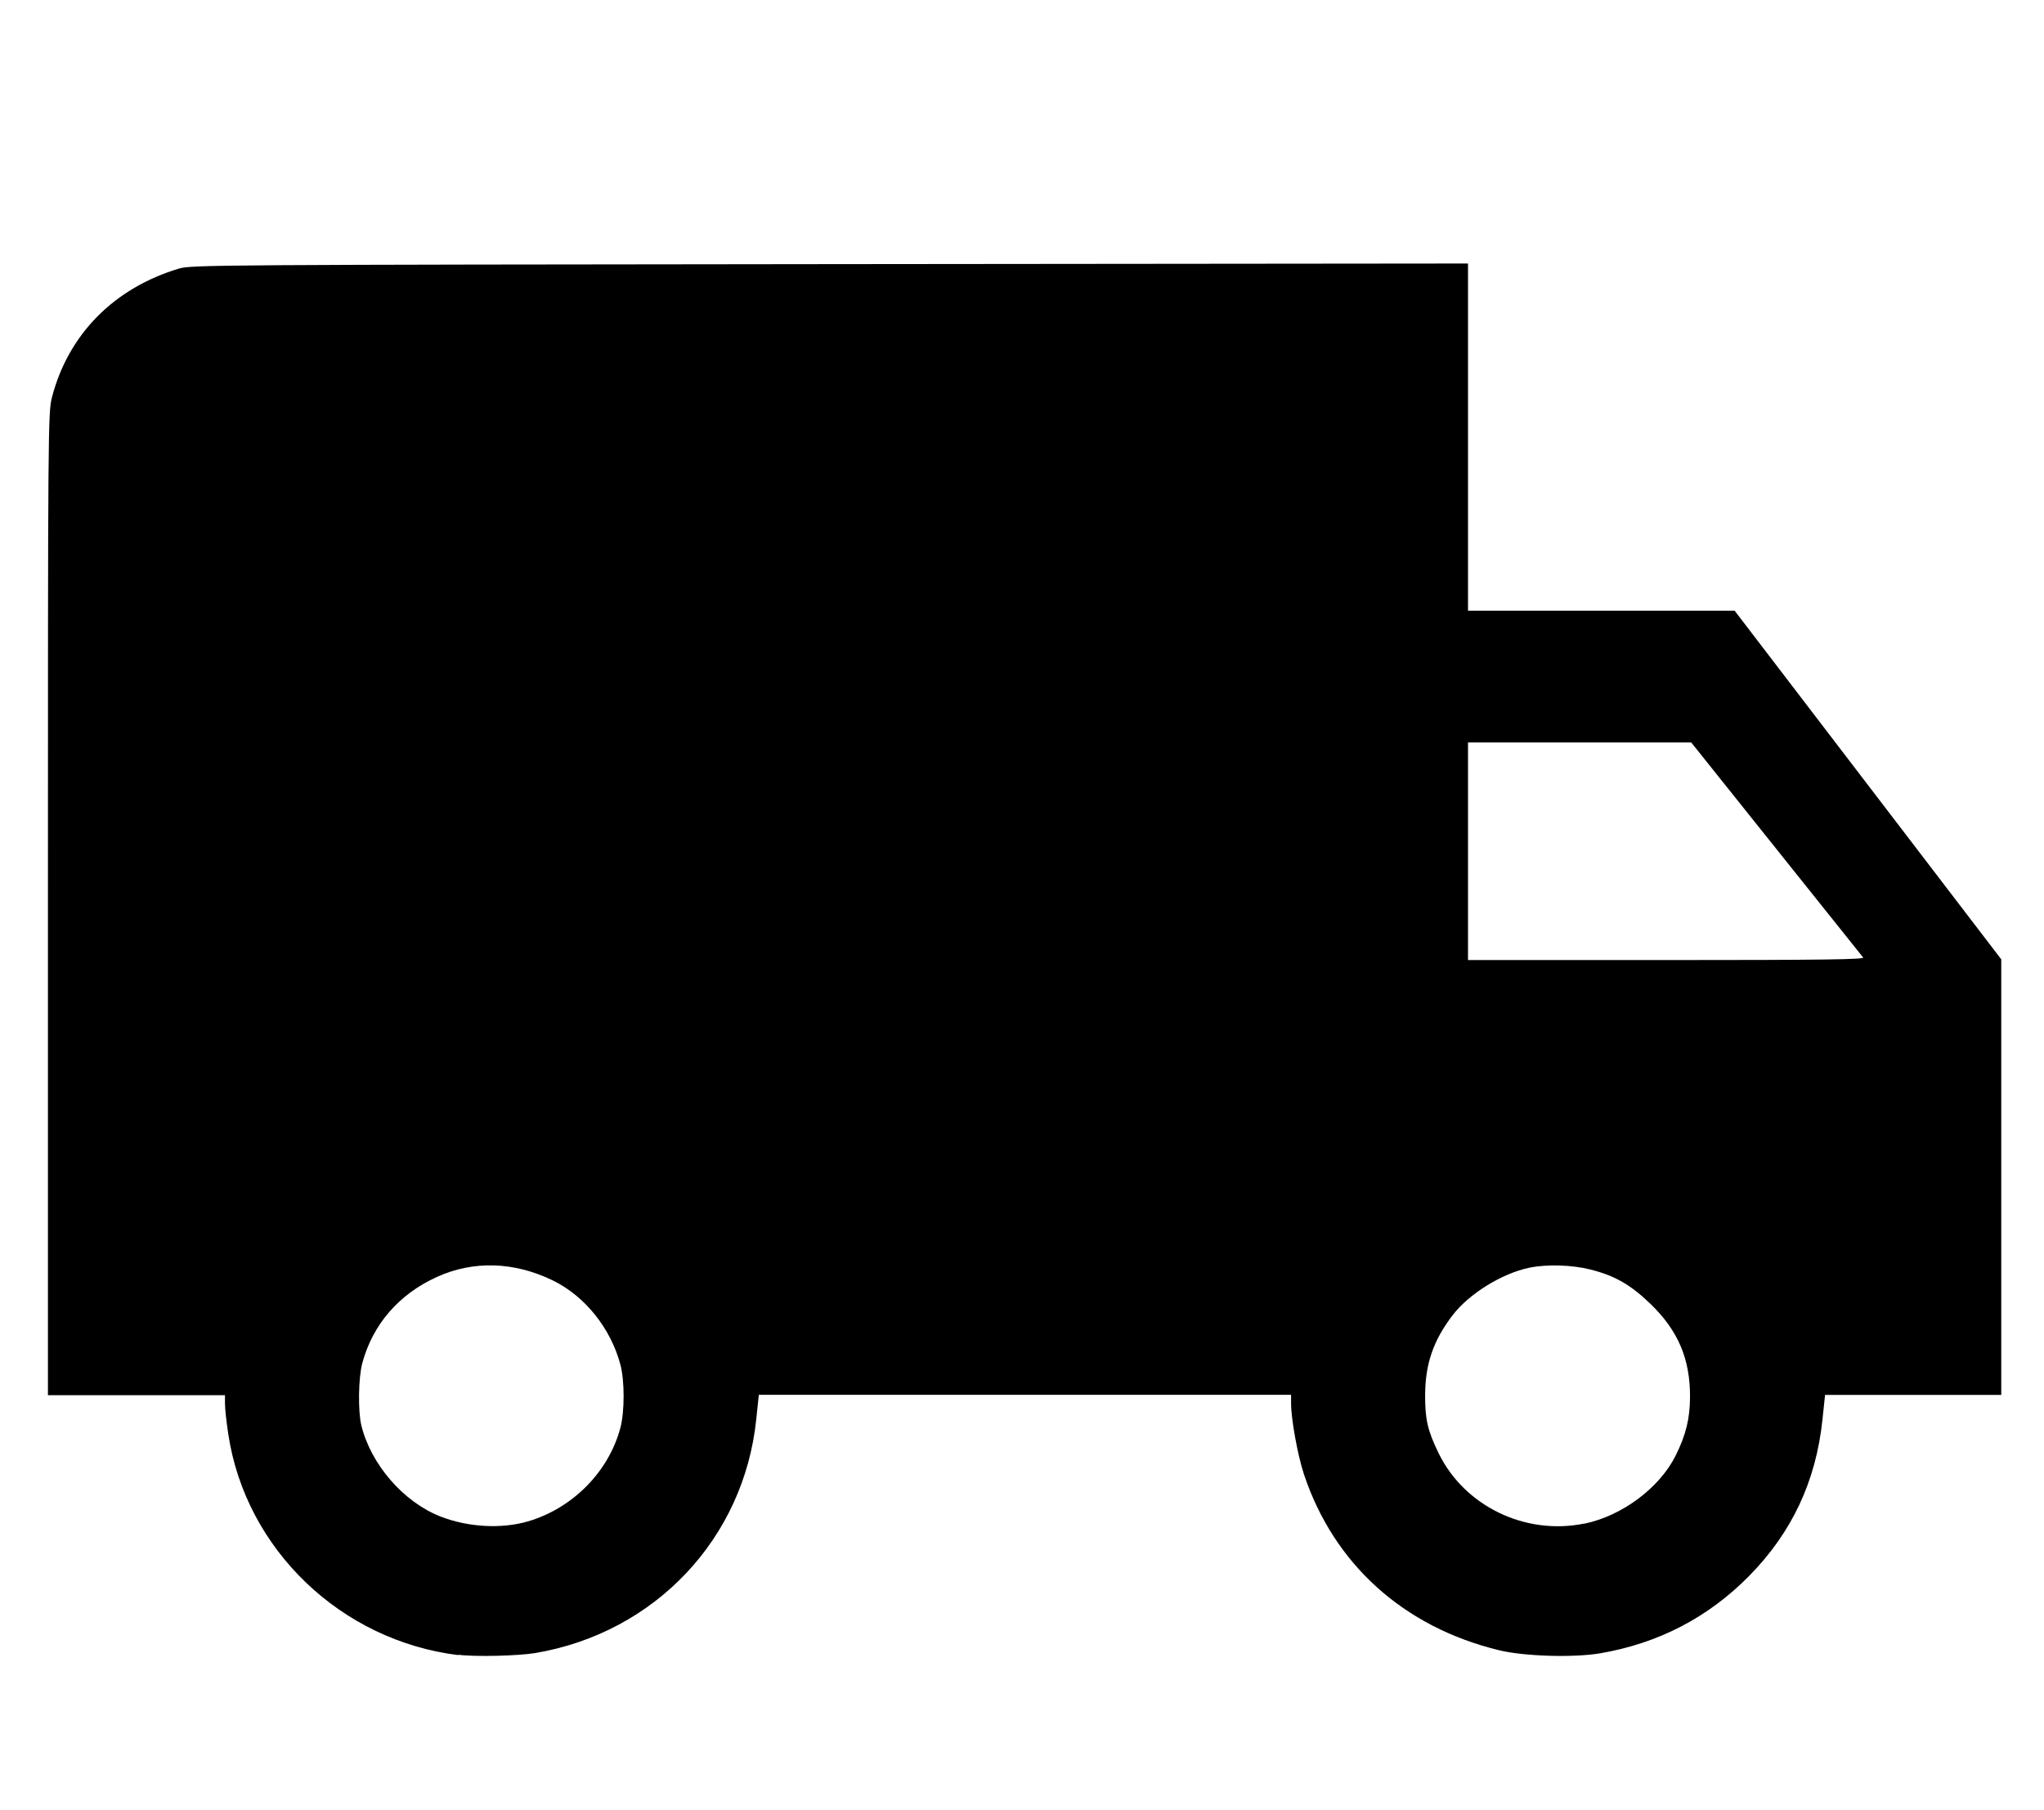 <?xml version="1.0" encoding="UTF-8" standalone="no"?>
<!-- Created with Inkscape (http://www.inkscape.org/) -->

<svg
   xmlns:dc="http://purl.org/dc/elements/1.1/"
   xmlns:cc="http://creativecommons.org/ns#"
   xmlns:rdf="http://www.w3.org/1999/02/22-rdf-syntax-ns#"
   xmlns:svg="http://www.w3.org/2000/svg"
   xmlns="http://www.w3.org/2000/svg"
   xmlns:sodipodi="http://sodipodi.sourceforge.net/DTD/sodipodi-0.dtd"
   xmlns:inkscape="http://www.inkscape.org/namespaces/inkscape"
   width="62.701"
   height="55.52"
   viewBox="0 0 16.59 14.69"
   version="1.1"
   id="svg8"
   inkscape:version="0.92.4 (5da689c313, 2019-01-14)"
   sodipodi:docname="darmowa_dostawa 62x55.svg">
  <defs
     id="defs2" />
  <sodipodi:namedview
     id="base"
     pagecolor="#ffffff"
     bordercolor="#666666"
     borderopacity="1.0"
     inkscape:pageopacity="0.0"
     inkscape:pageshadow="2"
     inkscape:zoom="2.8"
     inkscape:cx="-168.45233"
     inkscape:cy="122.6643"
     inkscape:document-units="mm"
     inkscape:current-layer="layer1"
     showgrid="false"
     units="px"
     inkscape:window-width="3840"
     inkscape:window-height="2004"
     inkscape:window-x="-16"
     inkscape:window-y="-16"
     inkscape:window-maximized="1" />
  <g
     inkscape:label="Layer 1"
     inkscape:groupmode="layer"
     id="layer1"
     transform="translate(0,-282.31)">
    <path
       style="fill:#000000;stroke-width:1"
       d=""
       id="path21"
       inkscape:connector-curvature="0" />
    <path
       inkscape:connector-curvature="0"
       id="path4286"
       d="m 3.721,295.745 c -0.954,-0.117 -1.727,-0.859 -1.868,-1.793 -0.015,-0.098 -0.027,-0.209 -0.027,-0.247 v -0.07 H 1.107 0.389 v -3.987 c 0,-3.872 9.3306e-4,-3.99 0.033,-4.114 0.133,-0.511 0.504,-0.886 1.031,-1.044 0.099,-0.03 0.328,-0.031 5.283,-0.036 l 5.179,-0.005 v 1.409 1.409 h 1.082 1.082 l 1.082,1.415 1.082,1.415 v 1.768 1.768 h -0.715 -0.715 l -0.021,0.199 c -0.052,0.499 -0.247,0.916 -0.595,1.27 -0.332,0.337 -0.736,0.547 -1.208,0.628 -0.216,0.037 -0.62,0.025 -0.823,-0.025 -0.774,-0.188 -1.34,-0.699 -1.583,-1.429 -0.05,-0.152 -0.104,-0.446 -0.104,-0.574 v -0.07 H 8.319 6.159 l -0.021,0.199 c -0.1,0.969 -0.823,1.733 -1.793,1.897 -0.139,0.023 -0.486,0.032 -0.625,0.014 z m 0.562,-1.085 c 0.364,-0.106 0.659,-0.404 0.753,-0.763 0.034,-0.131 0.034,-0.379 -2.88e-4,-0.509 -0.079,-0.297 -0.289,-0.559 -0.552,-0.686 -0.312,-0.151 -0.642,-0.161 -0.937,-0.027 -0.309,0.14 -0.521,0.385 -0.606,0.699 -0.032,0.119 -0.036,0.389 -0.008,0.506 0.078,0.318 0.343,0.623 0.643,0.74 0.223,0.087 0.493,0.102 0.707,0.04 z m 8.576,0.018 c 0.306,-0.063 0.61,-0.29 0.741,-0.552 0.084,-0.169 0.116,-0.3 0.117,-0.477 10e-4,-0.308 -0.096,-0.537 -0.32,-0.754 -0.161,-0.156 -0.29,-0.23 -0.488,-0.28 -0.15,-0.038 -0.354,-0.044 -0.495,-0.015 -0.223,0.046 -0.49,0.211 -0.624,0.386 -0.156,0.204 -0.222,0.394 -0.223,0.647 -9.33e-4,0.196 0.02,0.289 0.108,0.47 0.209,0.432 0.704,0.672 1.184,0.574 z m 2.263,-4.596 c -0.009,-0.012 -0.327,-0.409 -0.706,-0.883 l -0.689,-0.862 h -0.906 -0.906 v 0.883 0.883 h 1.612 c 1.287,0 1.608,-0.005 1.595,-0.021 z"
       style="fill:#000000;stroke-width:0.265" />
  </g>
</svg>
